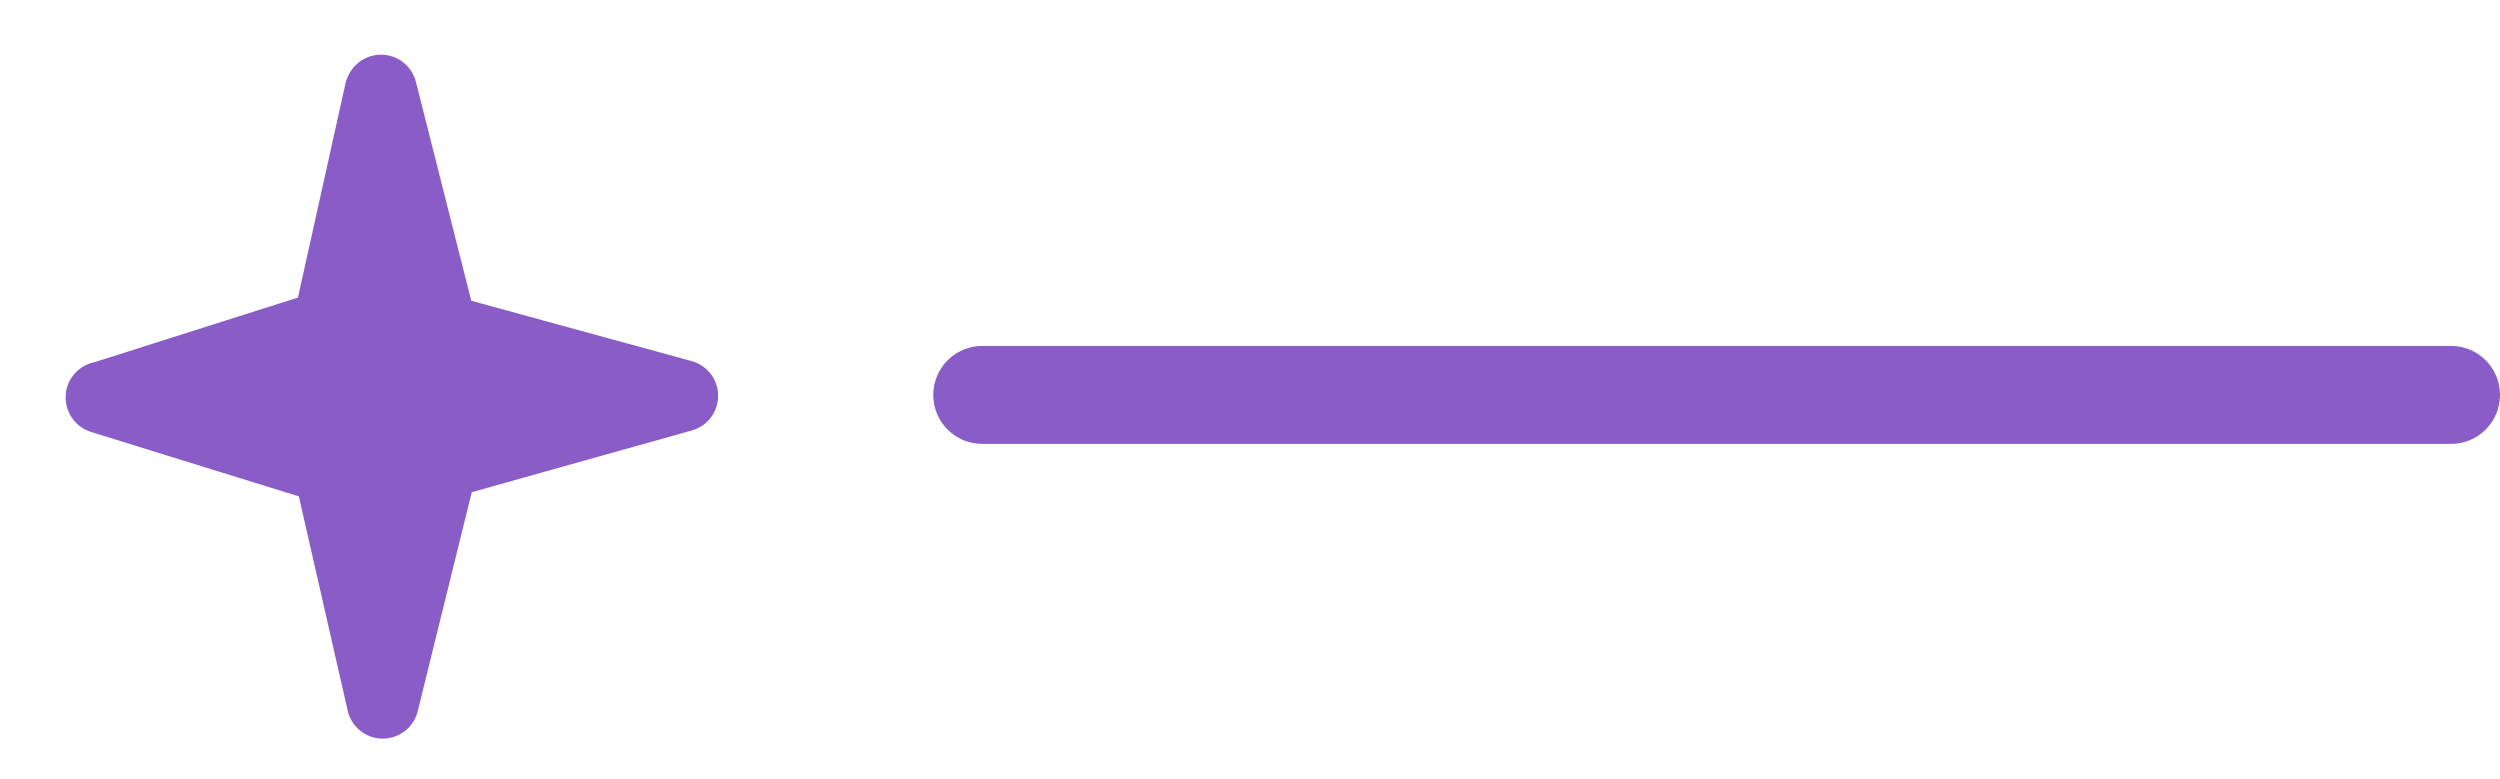 <svg xmlns="http://www.w3.org/2000/svg" width="51.062" height="15.91"><path d="M20.062 8.066h30" fill="none" stroke="#895cc7" stroke-linecap="round" stroke-width="2"/><path d="M7.546 1.805L6.511 6.468 2.043 7.886a.233.233 0 00-.2.197h0a.238.238 0 00.156.258l.025.009 4.503 1.396 1.062 4.658a.235.235 0 00.457.004L9.22 9.65l4.769-1.338a.234.234 0 00.176-.195.244.244 0 00-.003-.082.235.235 0 00-.174-.179L9.212 6.548 8.01 1.794a.235.235 0 00-.457.007" fill="#895cc7" stroke="#895cc7" stroke-linecap="round" stroke-linejoin="round"/></svg>